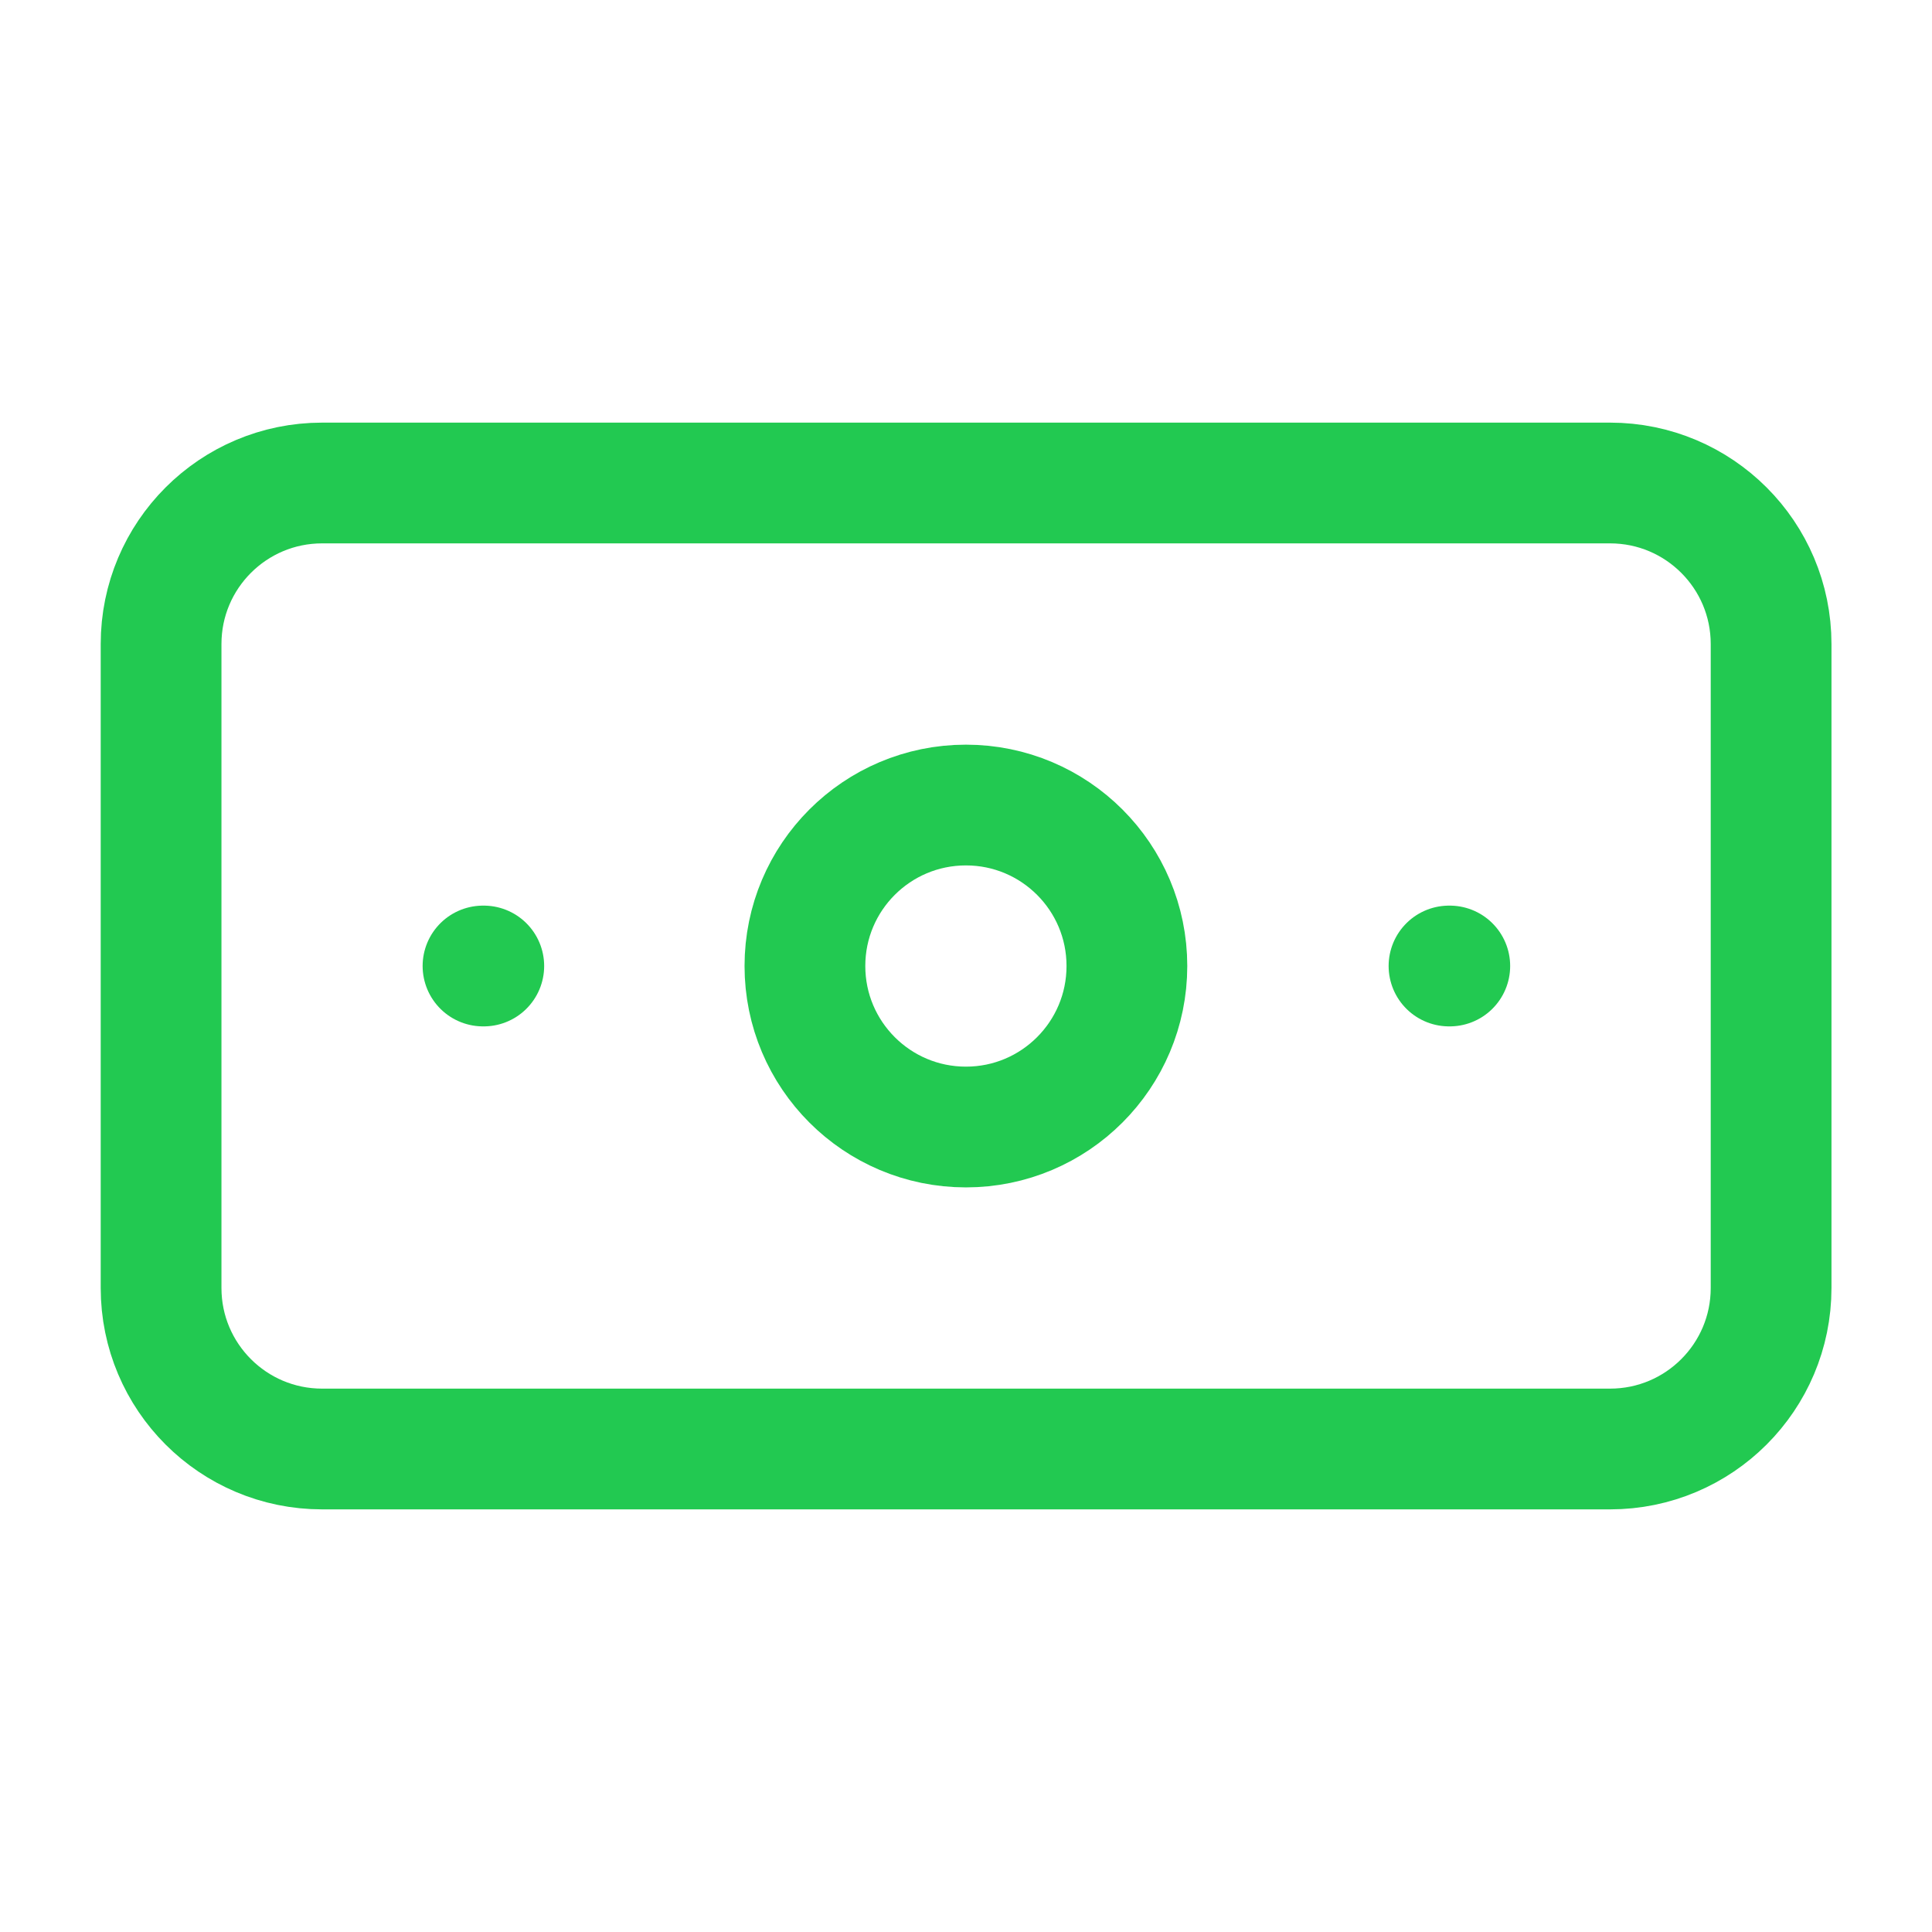 <?xml version="1.0" encoding="UTF-8"?> <svg xmlns="http://www.w3.org/2000/svg" width="32" height="32" viewBox="0 0 32 32" fill="none"><path d="M26.668 8H5.335C3.862 8 2.668 9.194 2.668 10.667V21.333C2.668 22.806 3.862 24 5.335 24H26.668C28.141 24 29.335 22.806 29.335 21.333V10.667C29.335 9.194 28.141 8 26.668 8Z" stroke="#22C951" stroke-width="2" stroke-linecap="round" stroke-linejoin="round"></path><path d="M15.999 18.667C17.471 18.667 18.665 17.473 18.665 16C18.665 14.527 17.471 13.334 15.999 13.334C14.526 13.334 13.332 14.527 13.332 16C13.332 17.473 14.526 18.667 15.999 18.667Z" stroke="#22C951" stroke-width="2" stroke-linecap="round" stroke-linejoin="round"></path><path d="M8 16H8.013M24 16H24.013" stroke="#22C951" stroke-width="2" stroke-linecap="round" stroke-linejoin="round"></path></svg> 